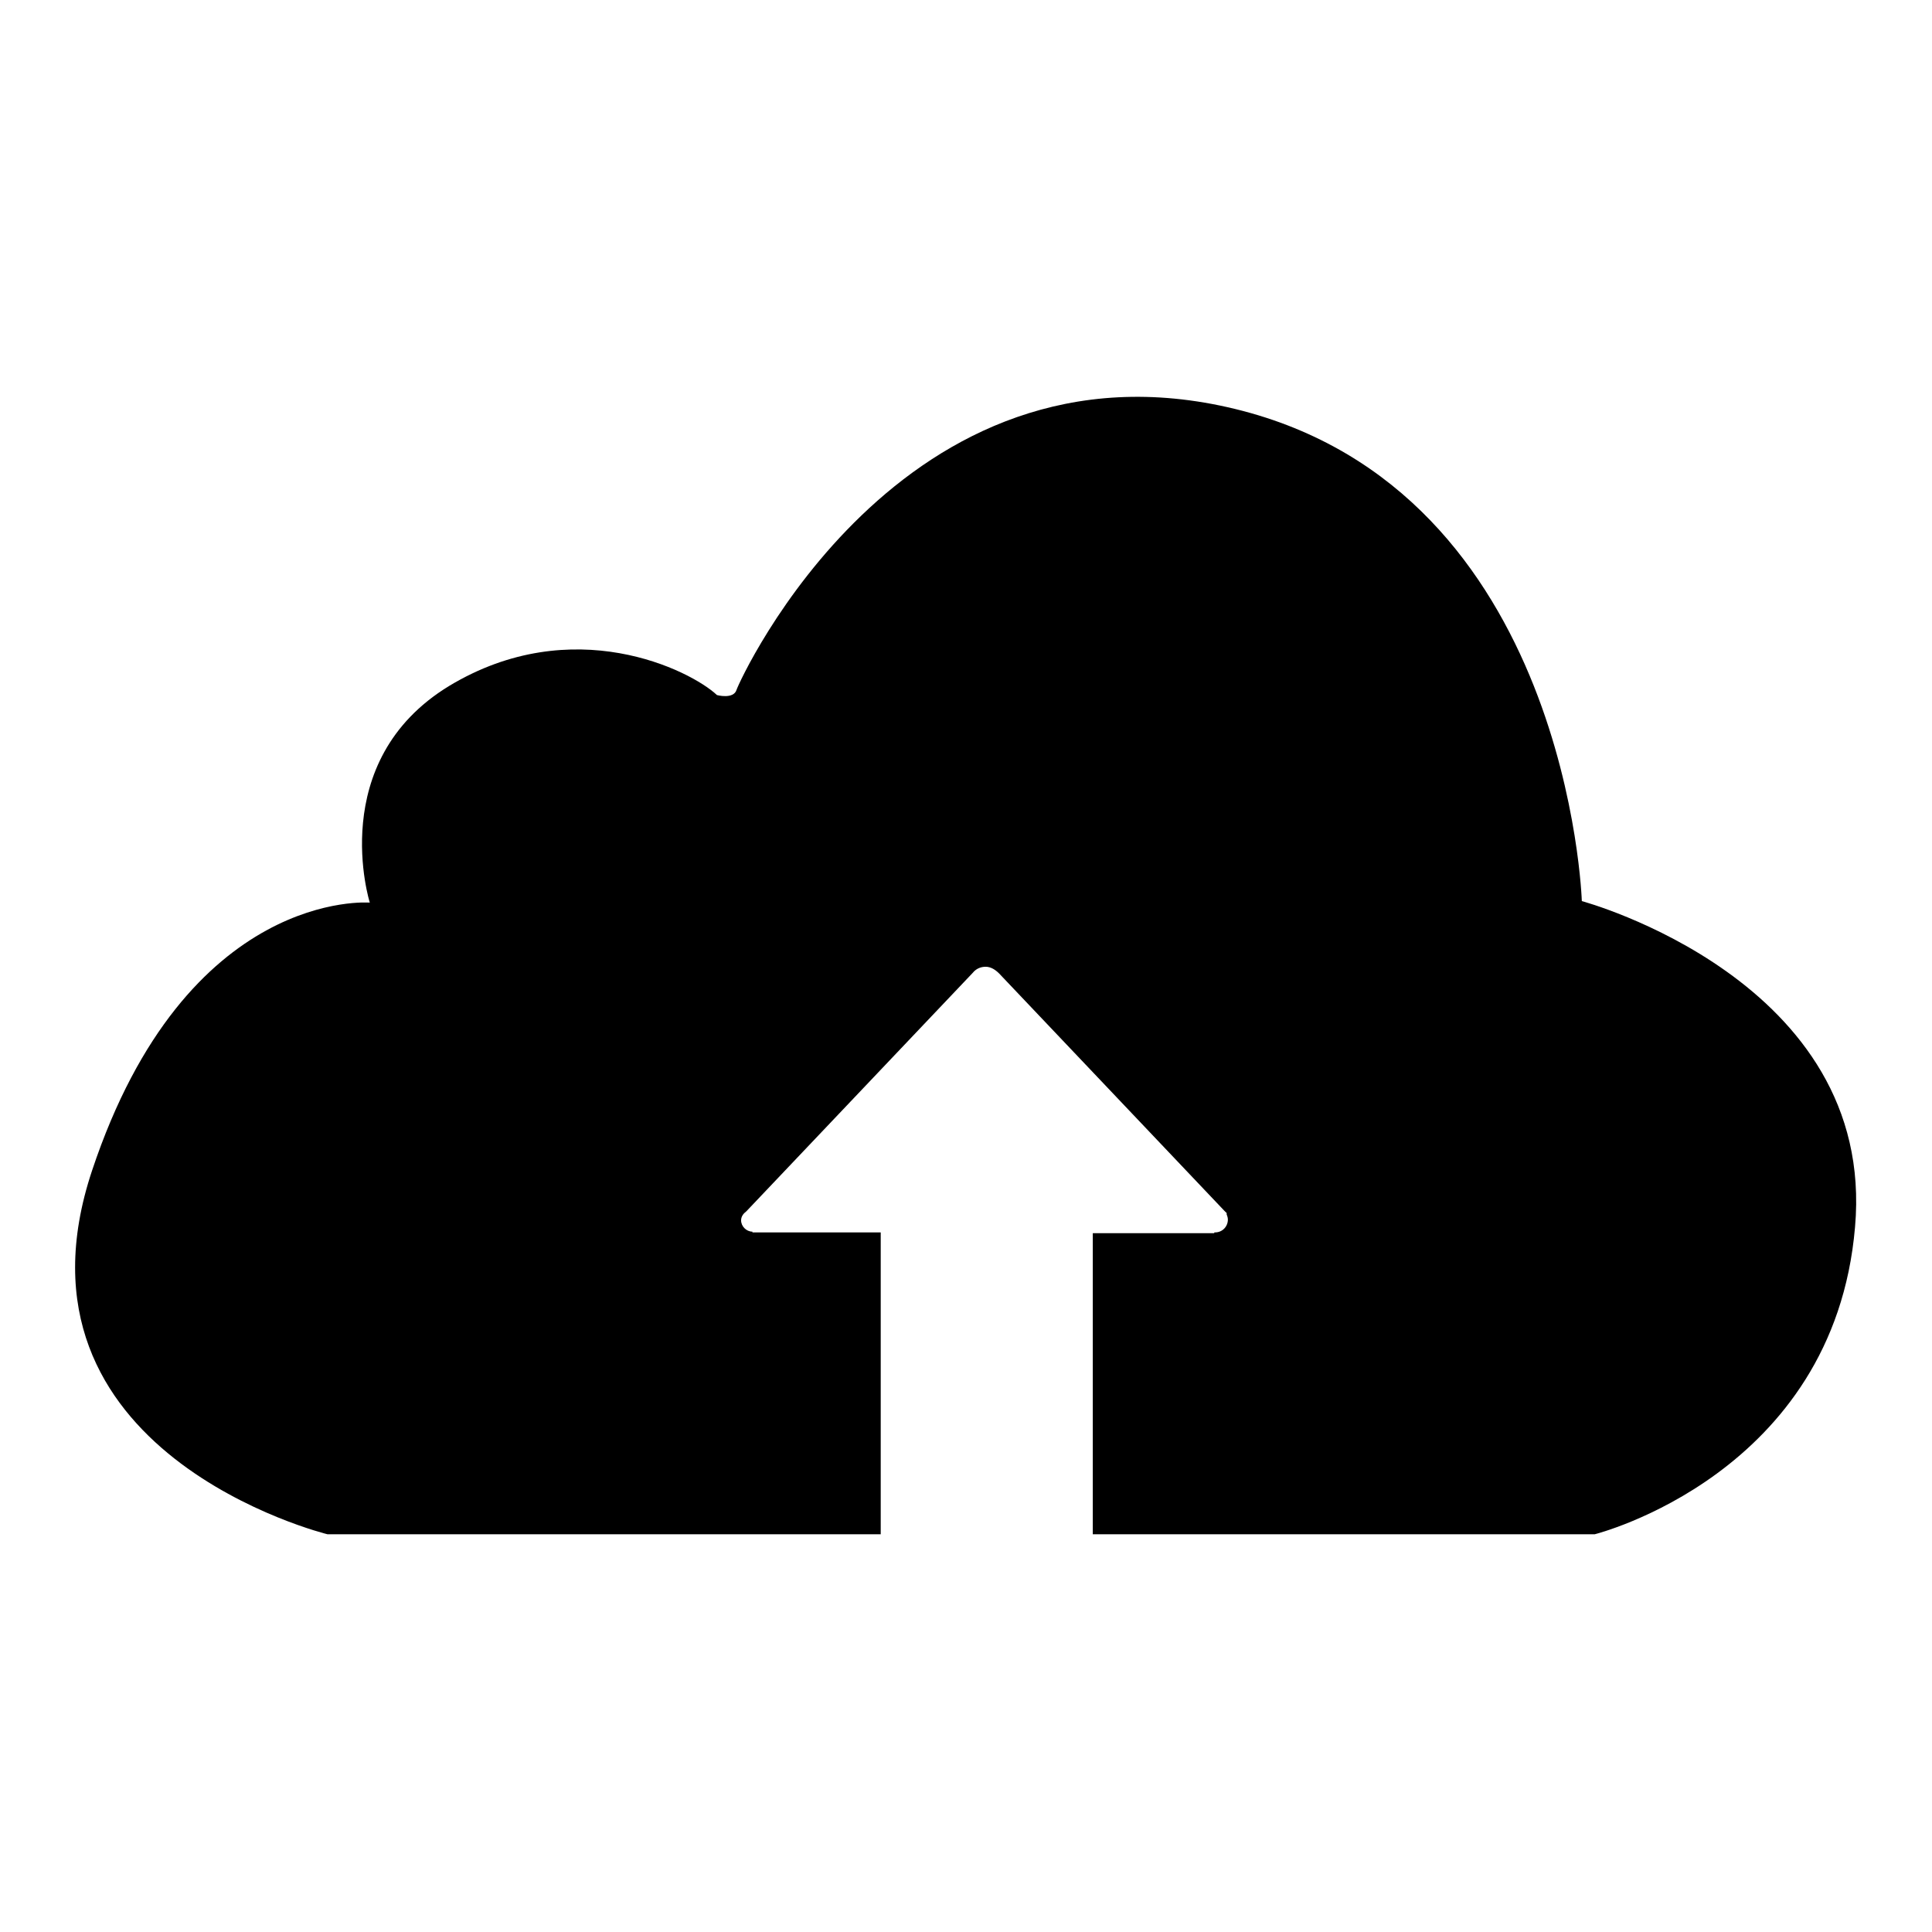 <?xml version="1.0" encoding="utf-8"?>
<!-- Svg Vector Icons : http://www.onlinewebfonts.com/icon -->
<!DOCTYPE svg PUBLIC "-//W3C//DTD SVG 1.1//EN" "http://www.w3.org/Graphics/SVG/1.1/DTD/svg11.dtd">
<svg version="1.1" xmlns="http://www.w3.org/2000/svg" xmlns:xlink="http://www.w3.org/1999/xlink" x="0px" y="0px" viewBox="0 0 256 256" enable-background="new 0 0 256 256" xml:space="preserve">
<g><g><path fill="#000000" d="M209.6,119.4c0,0-1.7-54.4-45.9-65.2C119.4,43.4,98,90.1,97.6,91.4c-0.4,1.3-2.6,0.7-2.6,0.7c-3.5-3.3-19.1-11.1-35.5-1.2C43.1,100.9,49,119.6,49,119.6s-24.3-2-36.8,35.5c-12.5,37.5,31.2,48.2,31.2,48.2h73.3v-40H102h-1.3h-1v-0.1c-0.8,0-1.5-0.7-1.5-1.5c0-0.5,0.3-0.9,0.7-1.2l30-31.6c0.4-0.5,1-0.8,1.7-0.8c0.7,0,1.3,0.4,1.8,0.9l29.8,31.4c0,0,0.1,0.1,0.1,0.1l0.3,0.3h-0.1c0.1,0.3,0.2,0.5,0.2,0.8c0,0.9-0.7,1.7-1.7,1.7c0,0,0,0-0.1,0v0.1h-16.1v39.9h66.5c0,0,31.7-7.9,34.5-40.7C248.7,129.9,209.6,119.4,209.6,119.4z"/></g></g>
</svg>